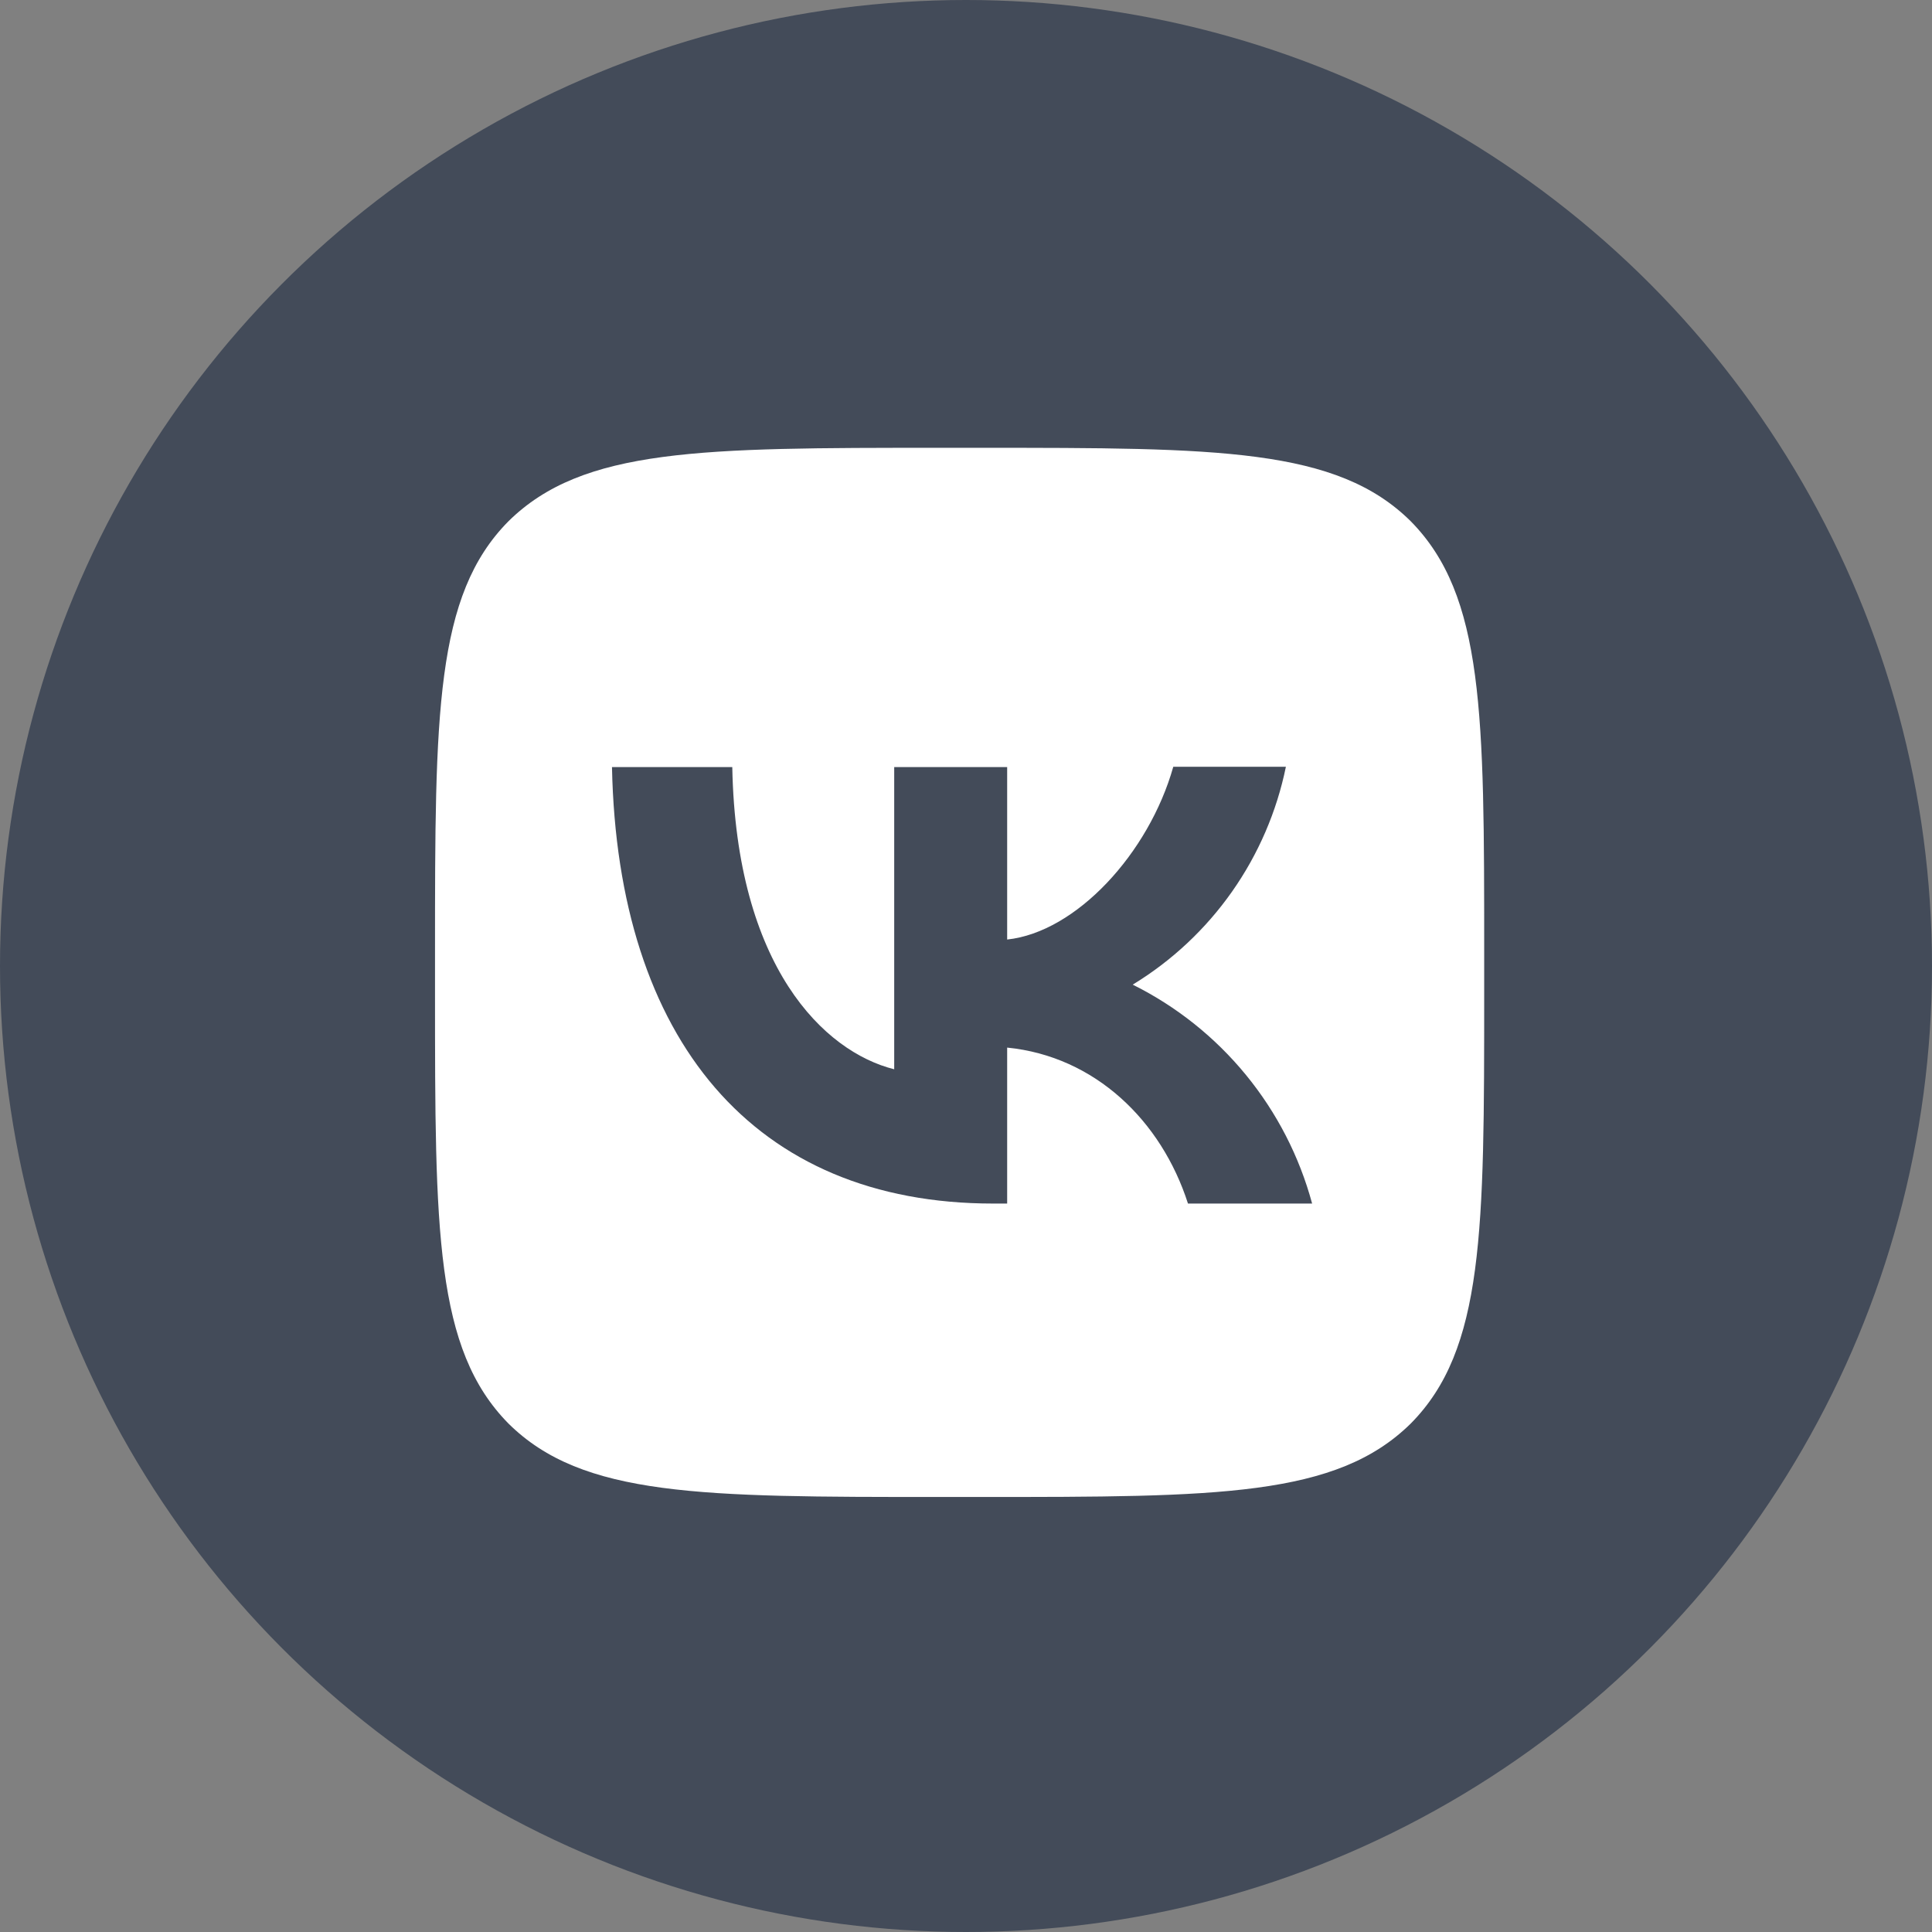 <?xml version="1.0" encoding="UTF-8"?> <svg xmlns="http://www.w3.org/2000/svg" width="151" height="151" viewBox="0 0 151 151" fill="none"><rect x="0" y="0" width="151" height="151" fill="#808080" stroke="none"/><circle cx="75.5" cy="75.5" r="75.5" fill="#434B59"></circle><path d="M39.74 40.74C34 46.535 34 55.801 34 74.36V77.64C34 96.172 34 105.438 39.74 111.26C45.535 117 54.801 117 73.36 117H76.64C95.172 117 104.438 117 110.26 111.26C116 105.465 116 96.199 116 77.64V74.36C116 55.828 116 46.562 110.26 40.74C104.465 35 95.199 35 76.64 35H73.36C54.828 35 45.562 35 39.74 40.74ZM47.831 59.955H57.233C57.534 75.59 64.422 82.205 69.889 83.571V59.955H78.717V73.431C84.102 72.857 89.787 66.707 91.701 59.928H100.502C99.784 63.437 98.35 66.76 96.29 69.69C94.23 72.62 91.589 75.093 88.53 76.957C91.944 78.655 94.959 81.059 97.376 84.008C99.793 86.957 101.557 90.386 102.552 94.067H92.849C90.771 87.589 85.578 82.56 78.717 81.877V94.067H77.624C58.928 94.067 48.268 81.275 47.831 59.955Z" fill="white"></path></svg> 